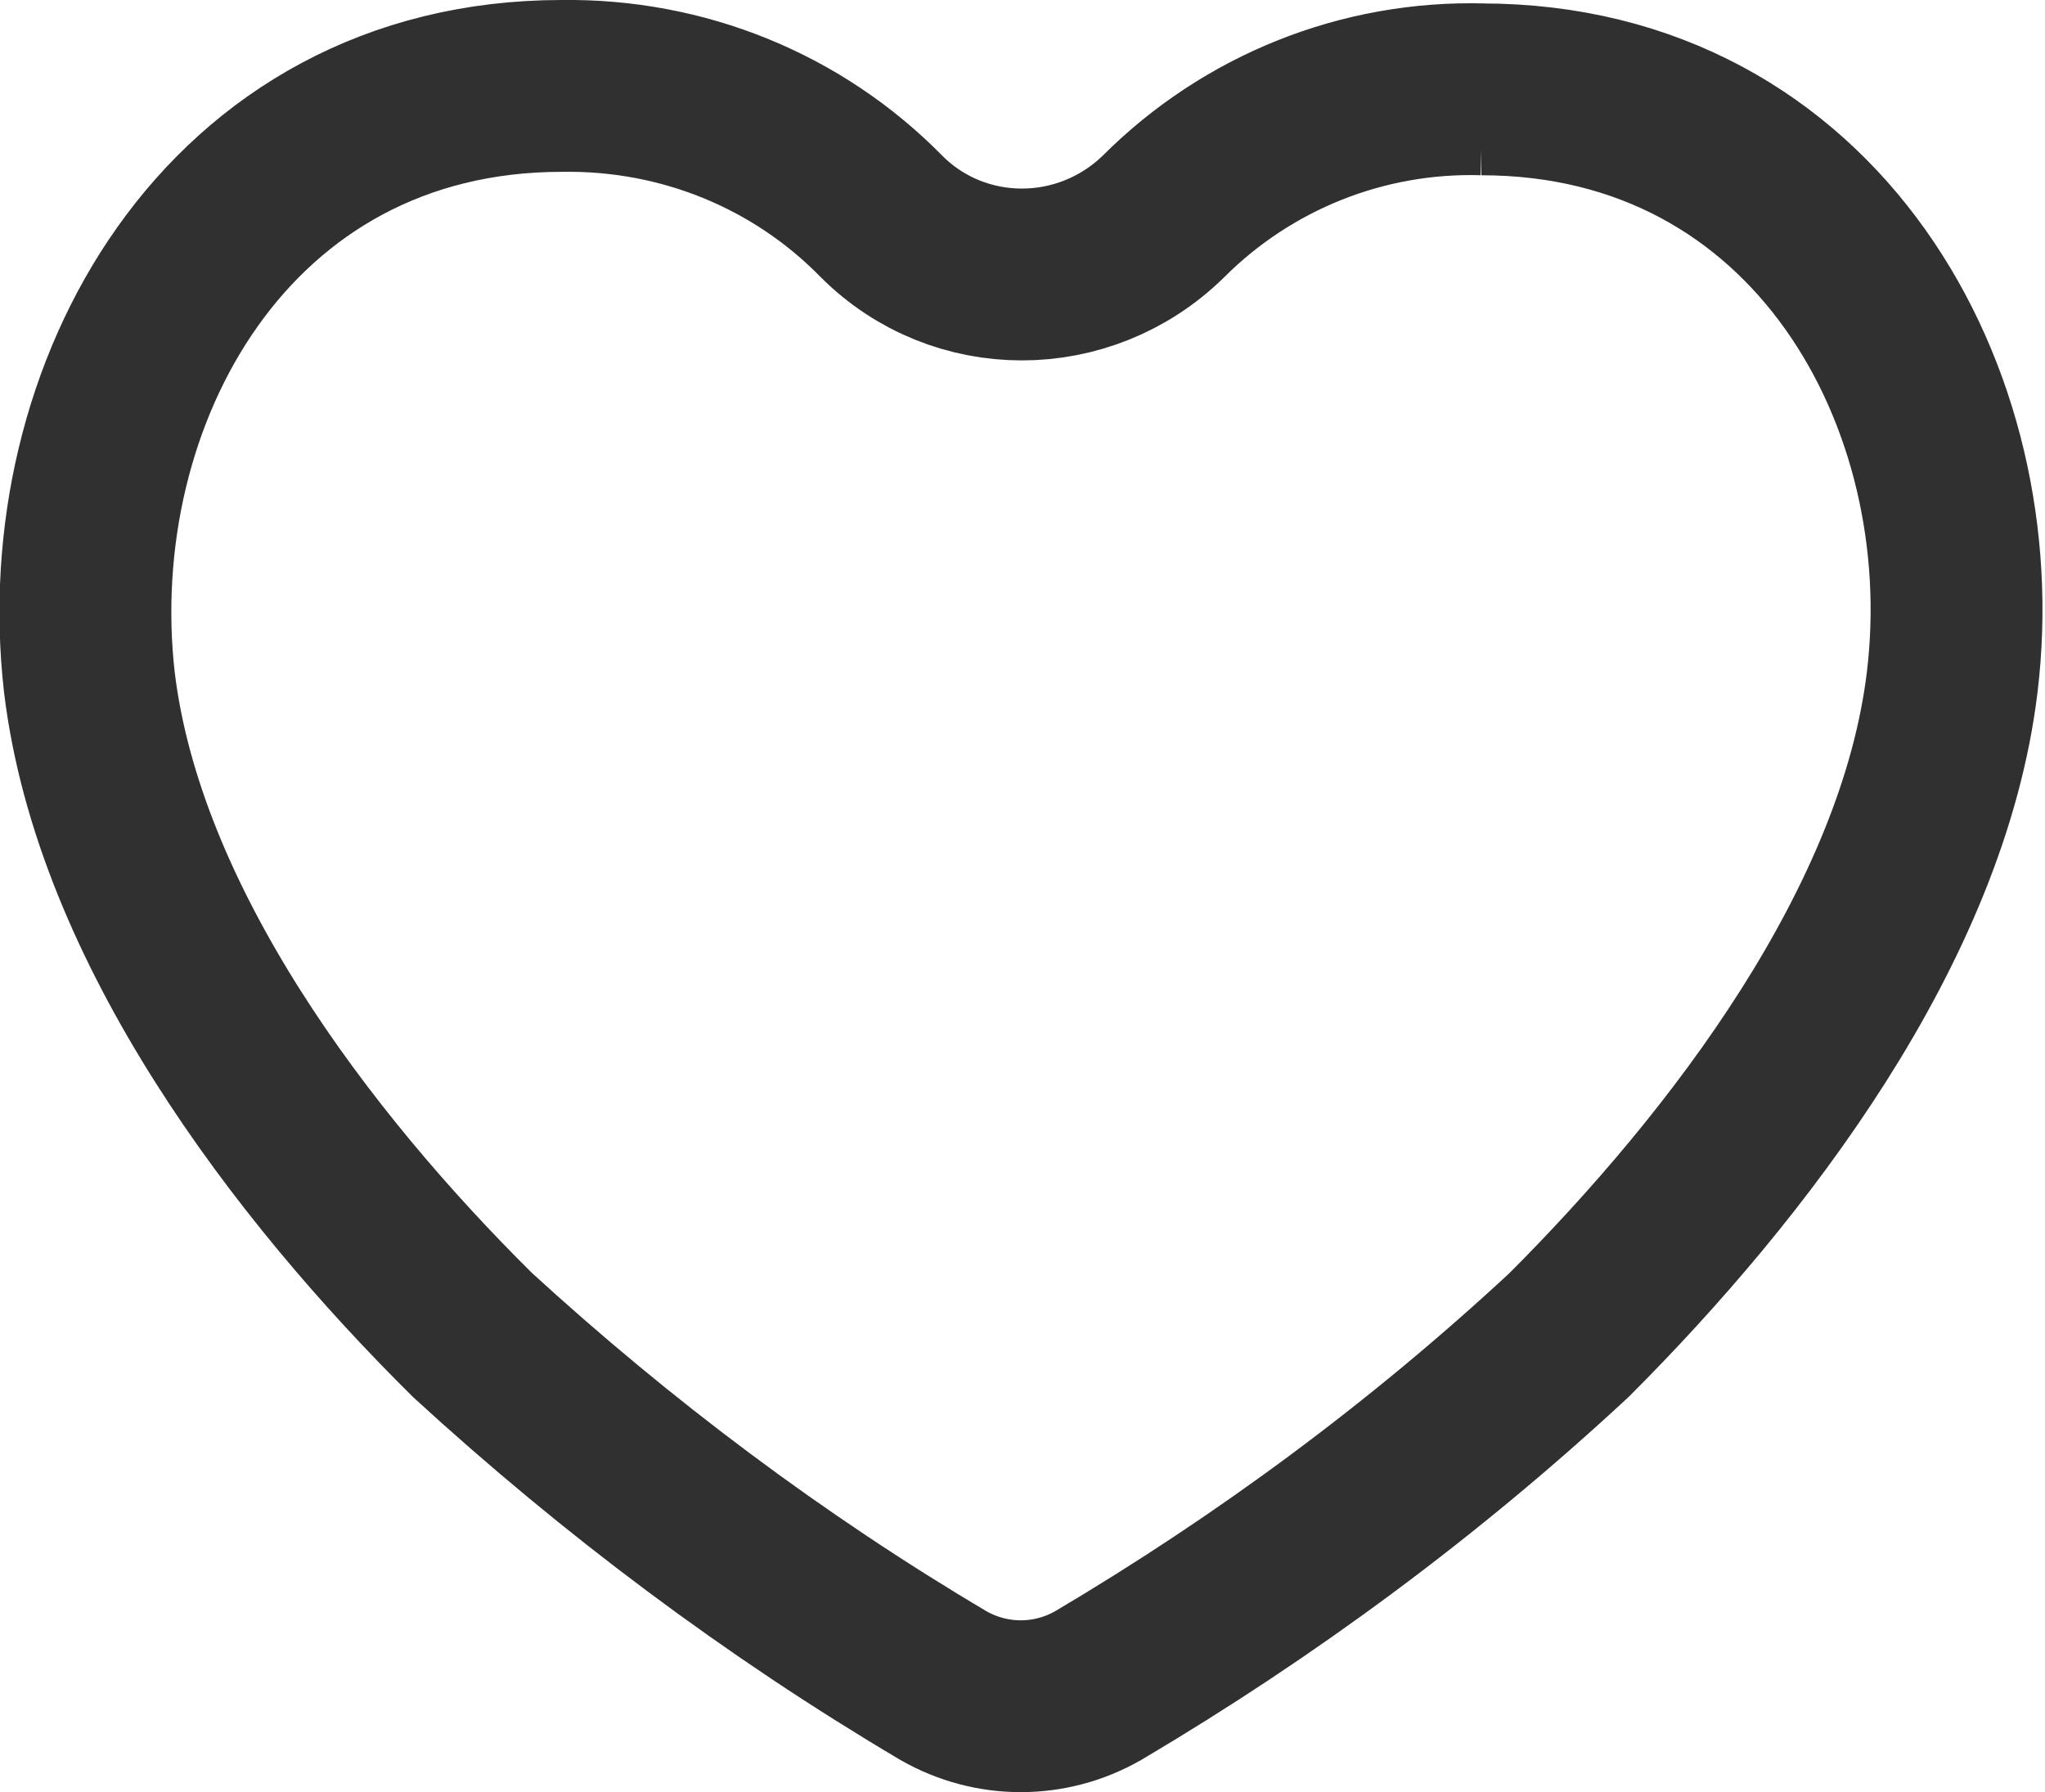 <?xml version="1.0" encoding="UTF-8"?><svg id="_イヤー_2" xmlns="http://www.w3.org/2000/svg" width="11.9" height="10.43" viewBox="0 0 11.9 10.43"><defs><style>.cls-1{fill:none;stroke:#303030;stroke-miterlimit:10;}</style></defs><g id="header"><path class="cls-1" d="M8.63,.52c-.7-.02-1.37,.25-1.86,.74-.46,.45-1.19,.45-1.64,0-.49-.5-1.16-.77-1.86-.76C1.32,.5,.33,2.3,.52,3.97c.17,1.41,1.23,2.81,2.23,3.8,.84,.77,1.76,1.46,2.74,2.04,.28,.16,.62,.16,.9,0,.98-.58,1.9-1.26,2.74-2.04,.99-.99,2.06-2.39,2.23-3.8,.2-1.65-.79-3.45-2.74-3.45Z"/></g></svg>